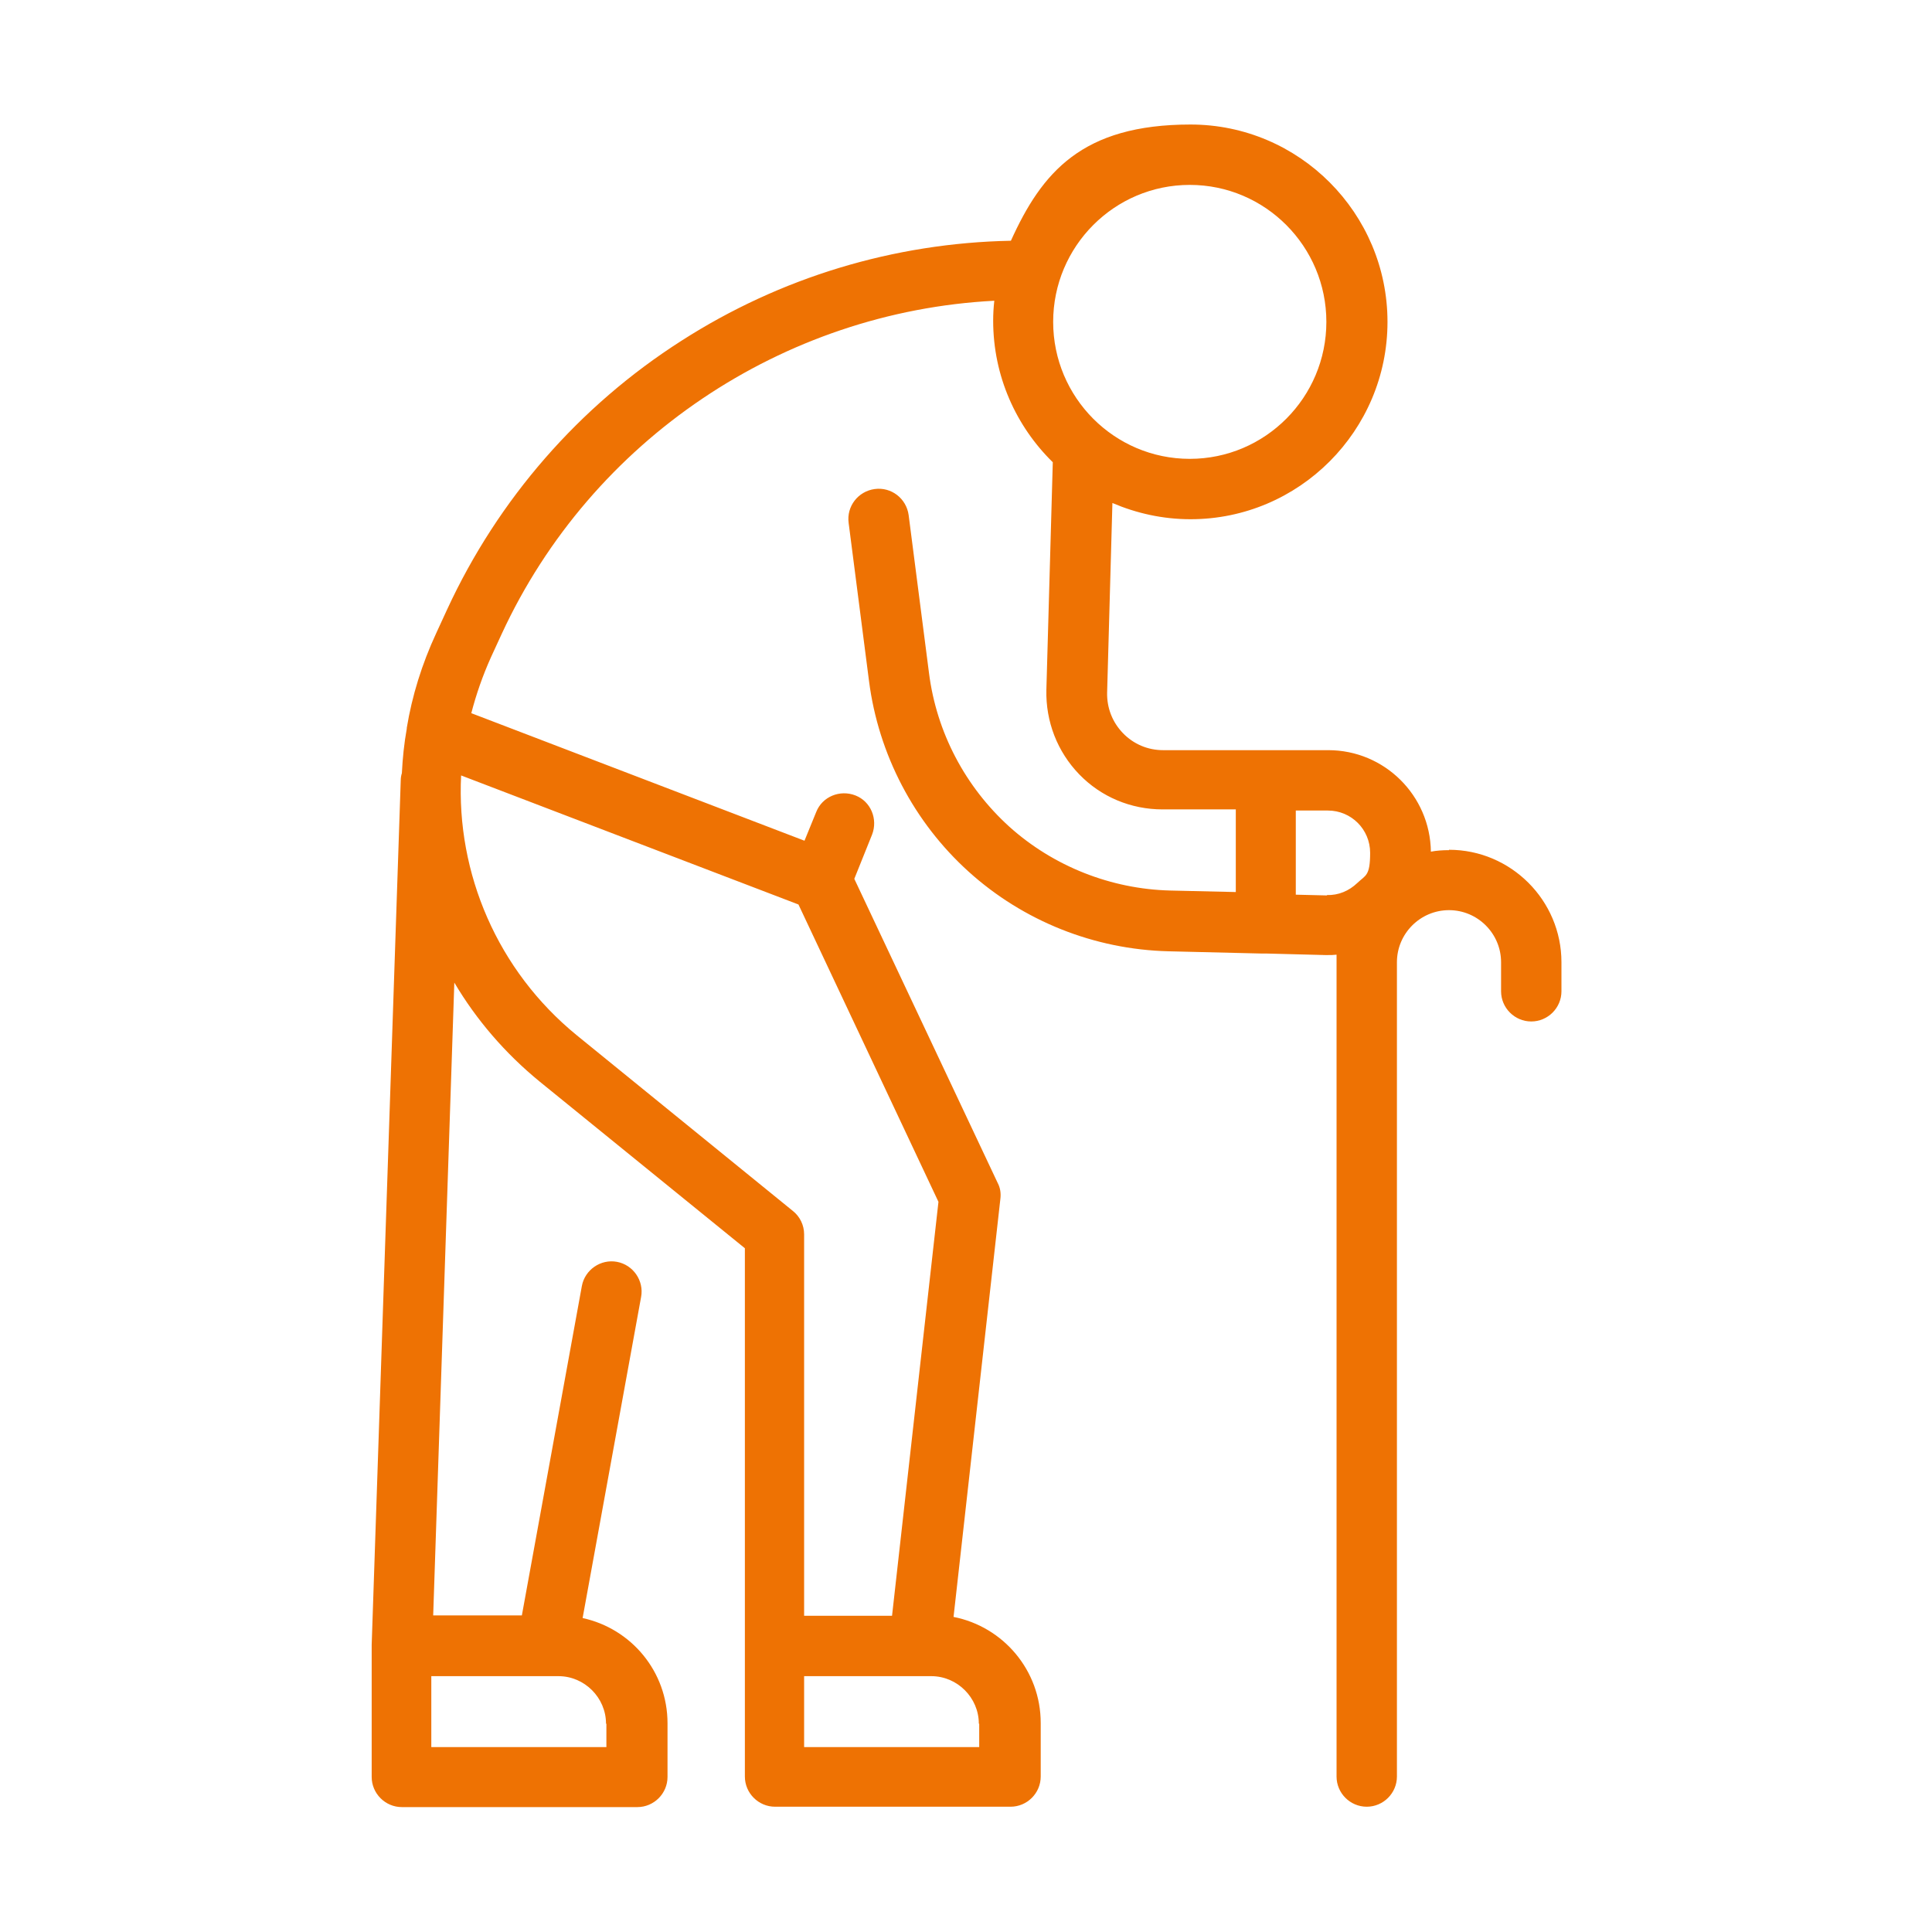 <?xml version="1.0" encoding="UTF-8"?>
<svg xmlns="http://www.w3.org/2000/svg" id="Ebene_1" data-name="Ebene 1" version="1.1" viewBox="0 0 512 512">
  <defs>
    <style>
      .cls-1 {
        fill: #ee7203;
        stroke-width: 0px;
      }
    </style>
  </defs>
  <path class="cls-1" d="M384,225.3c-1.6,0-3.3.1-4.8.4-.2-14.9-12.3-26.9-27.2-26.9h-16.5s0,0,0,0,0,0,0,0h-27.3c-4,0-7.8-1.6-10.6-4.5-2.8-2.9-4.3-6.7-4.2-10.8l1.4-50.2c6.3,2.7,13.3,4.3,20.7,4.3,28.8,0,52.2-23.5,52.2-52.3s-23.4-52.3-52.2-52.3-39.4,12.7-47.6,30.8c-31,.6-61.1,9.7-87.3,26.5-27.1,17.3-48.6,42-62.1,71.2l-2.9,6.3c-3.8,8.2-6.4,16.6-7.8,25.1,0,0,0,.1,0,.2-.7,3.9-1.1,7.8-1.3,11.8-.2.6-.3,1.3-.3,1.9l-7.7,229.1c0,0,0,0,0,.1,0,0,0,0,0,.1v34.8c0,4.4,3.6,8,8,8h62.4c4.4,0,8-3.6,8-8v-14.2c0-13.7-9.6-25.1-22.5-27.9l15.5-85.1c.8-4.3-2.1-8.5-6.4-9.3-4.3-.8-8.5,2.1-9.3,6.4l-15.9,87.3h-23.5l5.6-167.7c5.8,9.8,13.4,18.7,22.7,26.3l54.3,44.1v105.2s0,0,0,0v34.8c0,4.4,3.6,8,8,8h62.4c4.4,0,8-3.6,8-8v-14.2c0-13.9-9.9-25.5-23.1-28.1l12.4-110.7c.2-1.5,0-3-.7-4.3l-38-80.6,4.7-11.7c1.6-4.1-.3-8.8-4.4-10.4-4.1-1.6-8.8.3-10.4,4.4l-3.1,7.6-88.3-33.8c1.3-5,3-9.9,5.2-14.8l2.9-6.3c23.8-51.4,74.5-85.3,130.5-88.2-.2,1.8-.3,3.5-.3,5.3,0,14.7,6.1,28,15.8,37.5l-1.7,60.3c-.2,8.4,2.9,16.4,8.7,22.4,5.8,6,13.7,9.3,22.1,9.3h19.4v21.9l-17.4-.4c-15.7-.4-30.9-6.4-42.6-16.9-11.7-10.6-19.3-25-21.3-40.7l-5.4-41.9c-.6-4.4-4.6-7.5-9-6.9-4.4.6-7.5,4.6-6.9,9l5.4,41.9c2.5,19.4,11.9,37.4,26.4,50.5,14.5,13.1,33.3,20.6,52.9,21.1l24.9.6c.3,0,.6,0,.9,0s.3,0,.4,0l15.4.4c.2,0,.4,0,.7,0,.8,0,1.5,0,2.3-.1,0,.7,0,1.3,0,2v215.8c0,4.4,3.6,8,8,8s8-3.6,8-8v-215.8c0-7.6,6.2-13.8,13.8-13.8s13.8,6.2,13.8,13.8v7.7c0,4.4,3.6,8,8,8s8-3.6,8-8v-7.7c0-16.4-13.4-29.8-29.8-29.8ZM160.7,456.8v6.2h-46.4v-18.8s30.4,0,30.4,0c0,0,0,0,0,0s0,0,0,0h3.3c6.9,0,12.6,5.7,12.6,12.6ZM259.5,456.8v6.2h-46.4v-18.8s30.4,0,30.4,0c0,0,0,0,0,0s0,0,0,0h3.3c6.9,0,12.6,5.7,12.6,12.6ZM211.6,239.7l37.1,78.8-12.3,109.7h-23.3v-101.1c0-2.4-1.1-4.7-3-6.2l-57.2-46.5c-21.1-17.2-32-43-30.7-68.9l89.4,34.2ZM315.3,49c20,0,36.2,16.3,36.2,36.3s-16.2,36.3-36.2,36.3-36.2-16.3-36.2-36.3,16.2-36.3,36.2-36.3ZM351.7,237.3l-8.3-.2v-22.3h8.5c6.2,0,11.2,5,11.2,11.2s-1.2,5.9-3.4,8c-2.2,2.1-5,3.3-8.1,3.2Z"></path>
</svg>
